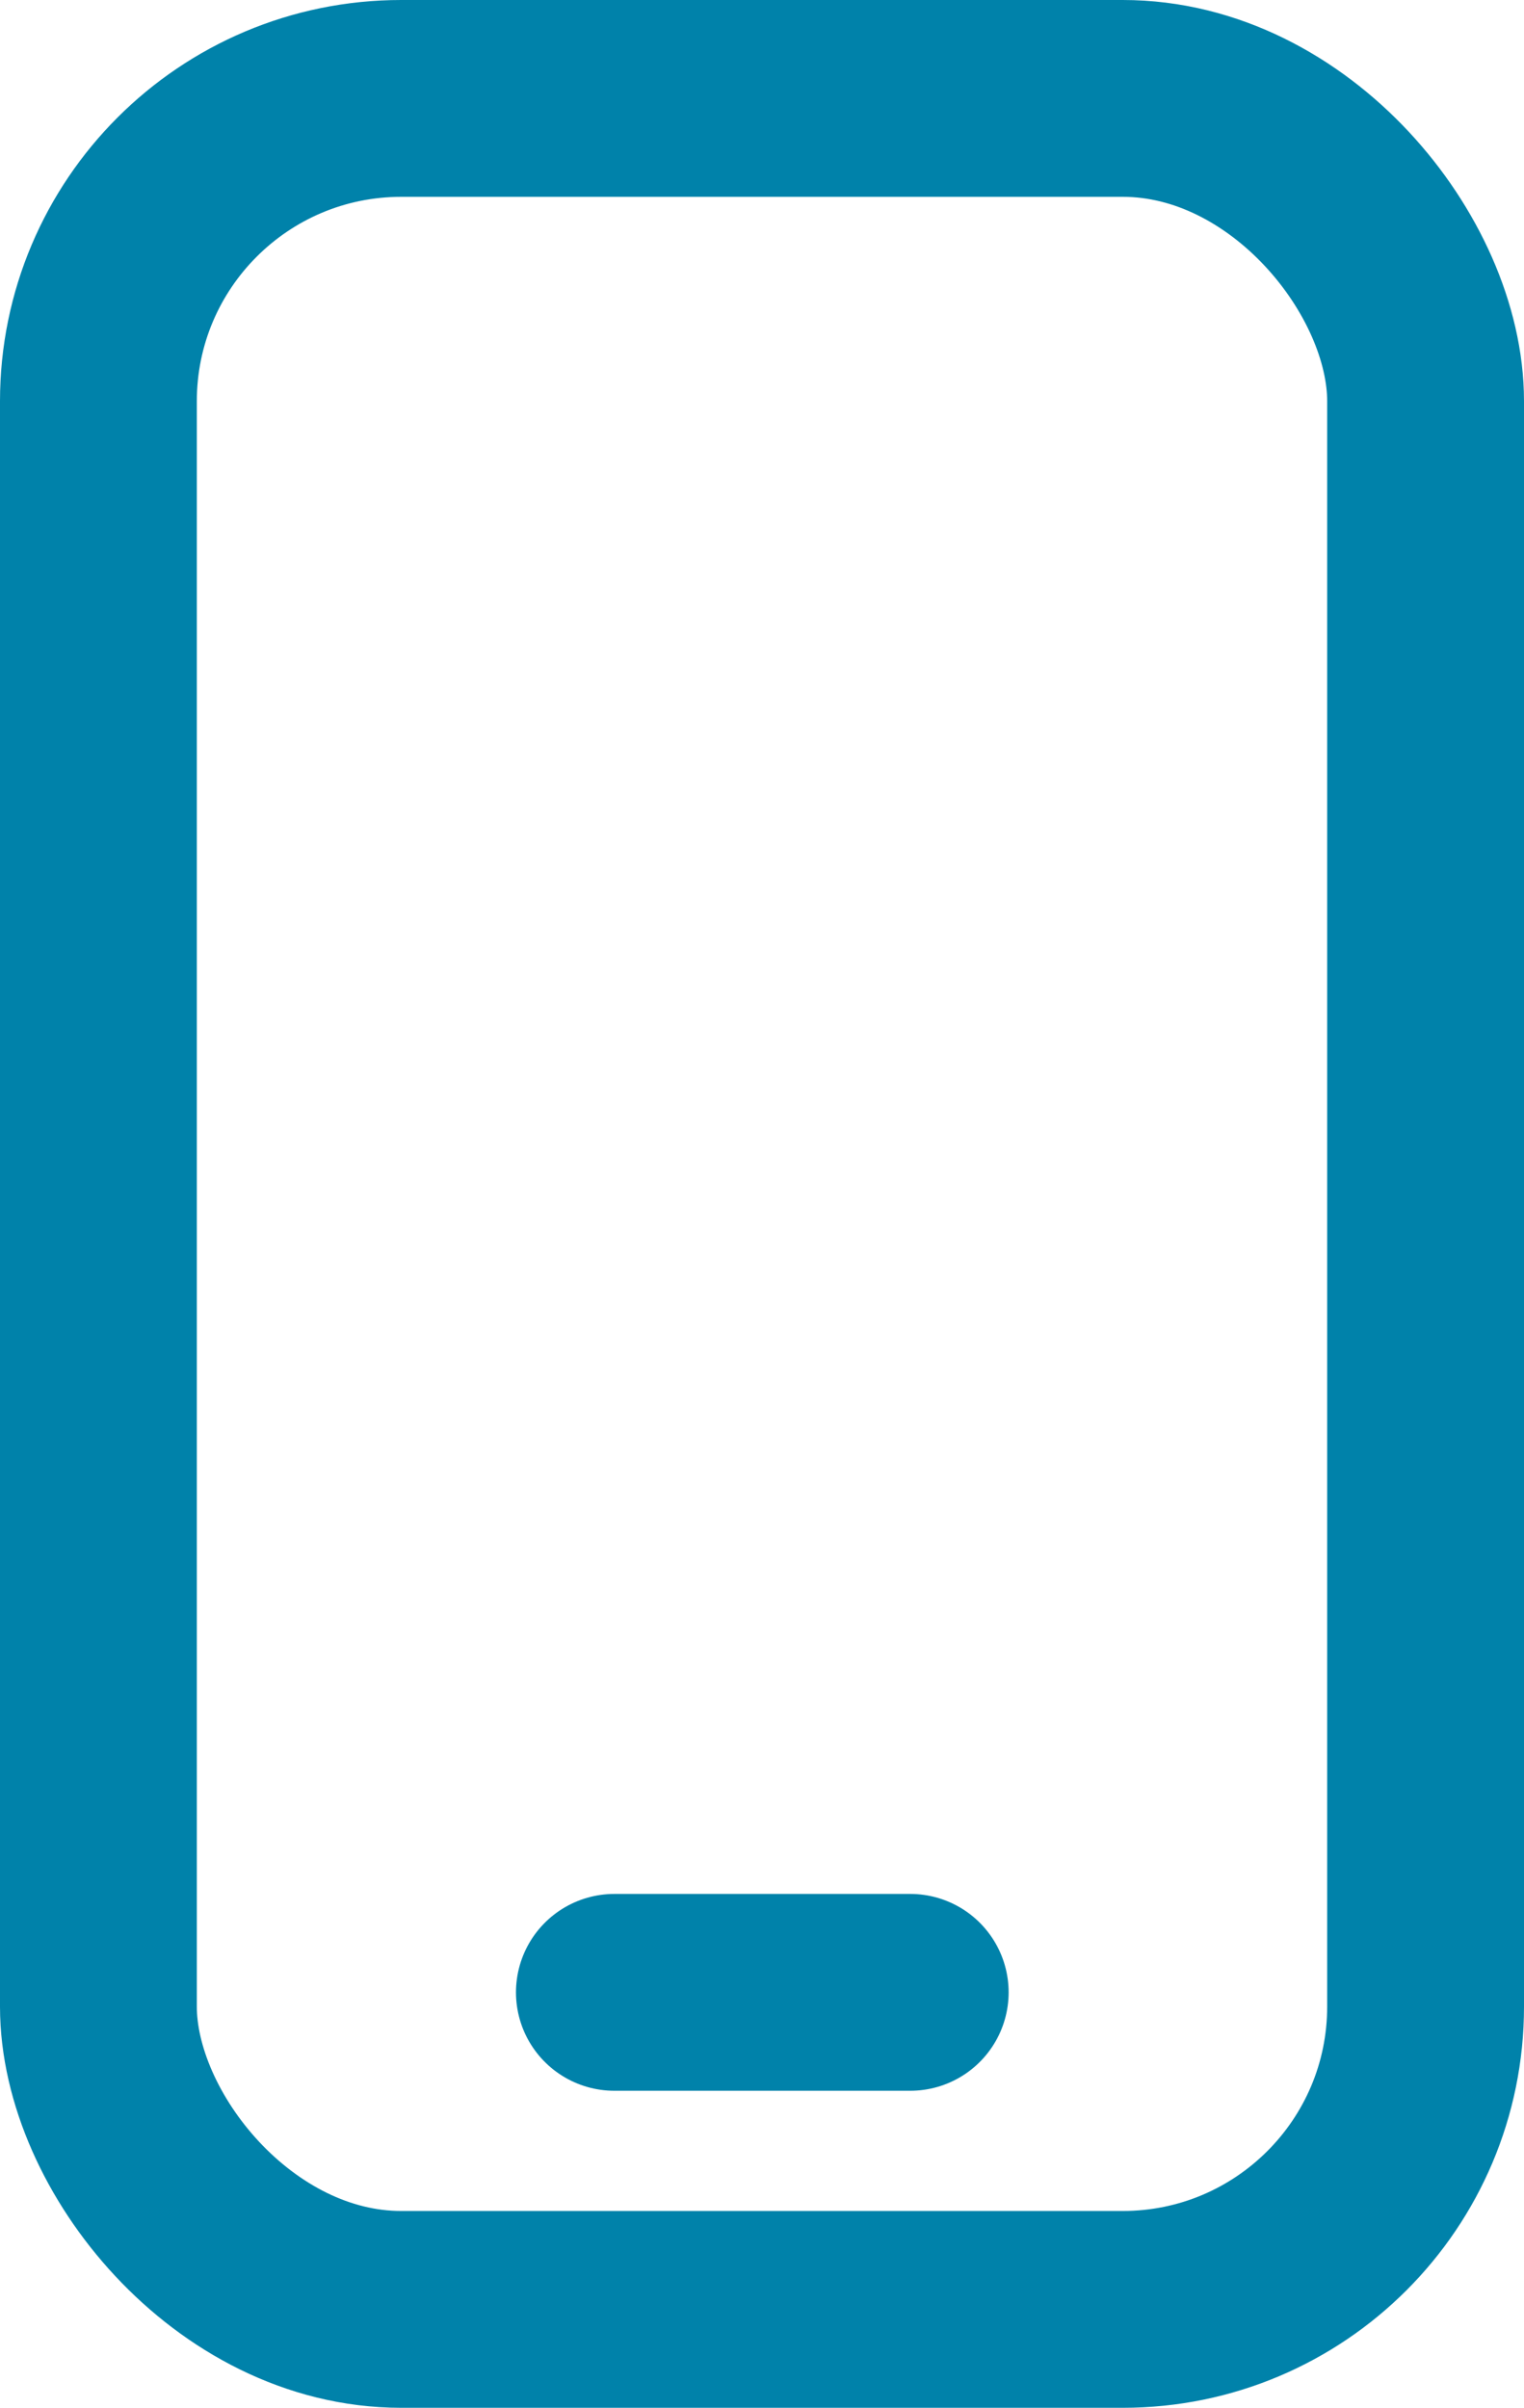<svg xmlns="http://www.w3.org/2000/svg" width="10.066" height="15.903" viewBox="0 0 10.066 15.903">
  <g id="Group_12020" data-name="Group 12020" transform="translate(0.65 0.65)">
    <rect id="Rectangle_16871" data-name="Rectangle 16871" width="8.766" height="14.603" rx="2" transform="translate(0 0)" fill="none" stroke="#0082aa" stroke-linecap="round" stroke-linejoin="round" stroke-width="1.3"/>
    <line id="Line_4519" data-name="Line 4519" x1="1.954" transform="translate(3.408 12.509)" fill="none" stroke="#0082aa" stroke-linecap="round" stroke-linejoin="round" stroke-width="1.3"/>
  </g>
</svg>
